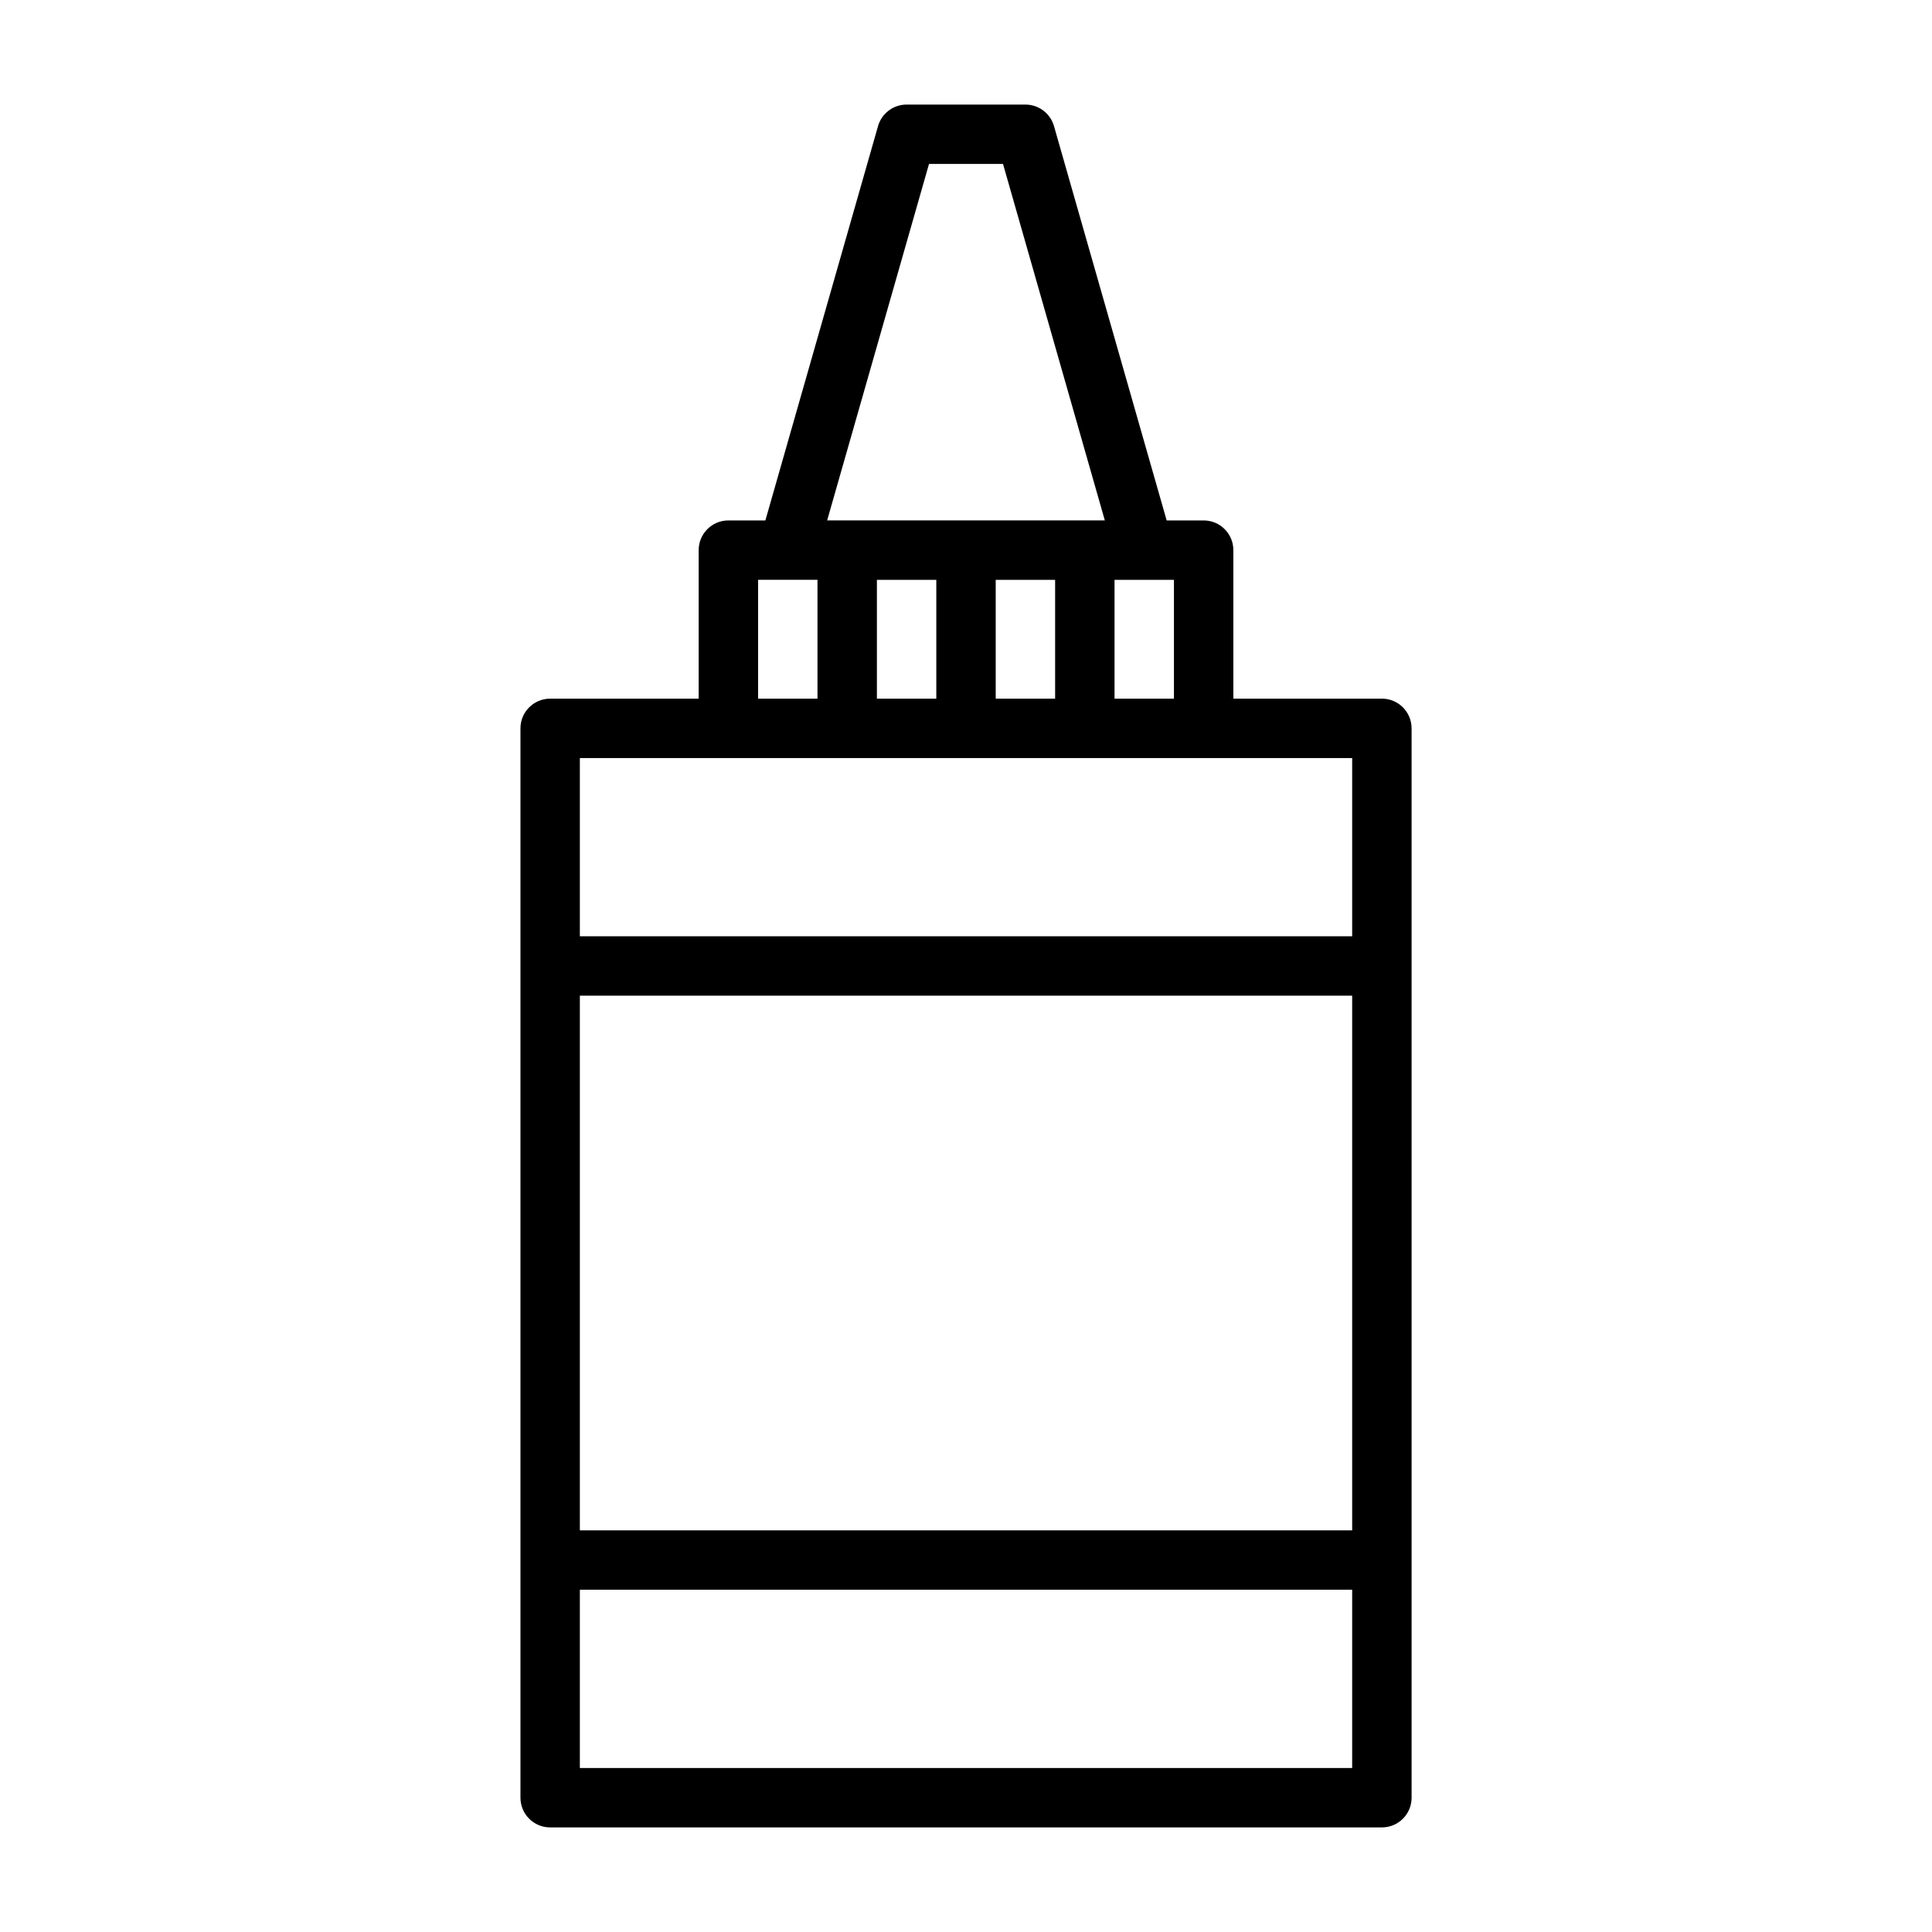 <?xml version="1.0" encoding="UTF-8"?>
<!-- Uploaded to: SVG Repo, www.svgrepo.com, Generator: SVG Repo Mixer Tools -->
<svg fill="#000000" width="800px" height="800px" version="1.1" viewBox="144 144 512 512" xmlns="http://www.w3.org/2000/svg">
 <path d="m510.21 329.15h-39.359v-39.359c0-4.348-3.519-7.871-7.871-7.871h-9.801l-29.859-104.5c-0.969-3.379-4.062-5.707-7.574-5.707h-31.488c-3.512 0-6.606 2.328-7.57 5.707l-29.855 104.5h-9.805c-4.348 0-7.871 3.523-7.871 7.871v39.359h-39.359c-4.348 0-7.871 3.523-7.871 7.871v283.39c0 4.348 3.523 7.871 7.871 7.871h220.42c4.352 0 7.871-3.523 7.871-7.871l-0.004-283.39c0-4.348-3.519-7.875-7.871-7.875zm-55.105 0h-15.742v-31.488h15.742zm-47.23 0v-31.488h15.742v31.488zm-31.488 0v-31.488h15.742v31.488zm13.809-141.7h19.613l26.984 94.465h-73.59zm-45.297 110.21h15.742v31.488h-15.742zm157.44 47.23v47.23h-204.67v-47.23zm0 204.67h-204.67v-141.7h204.67zm-204.67 62.977v-47.23h204.67v47.23z"/>
</svg>